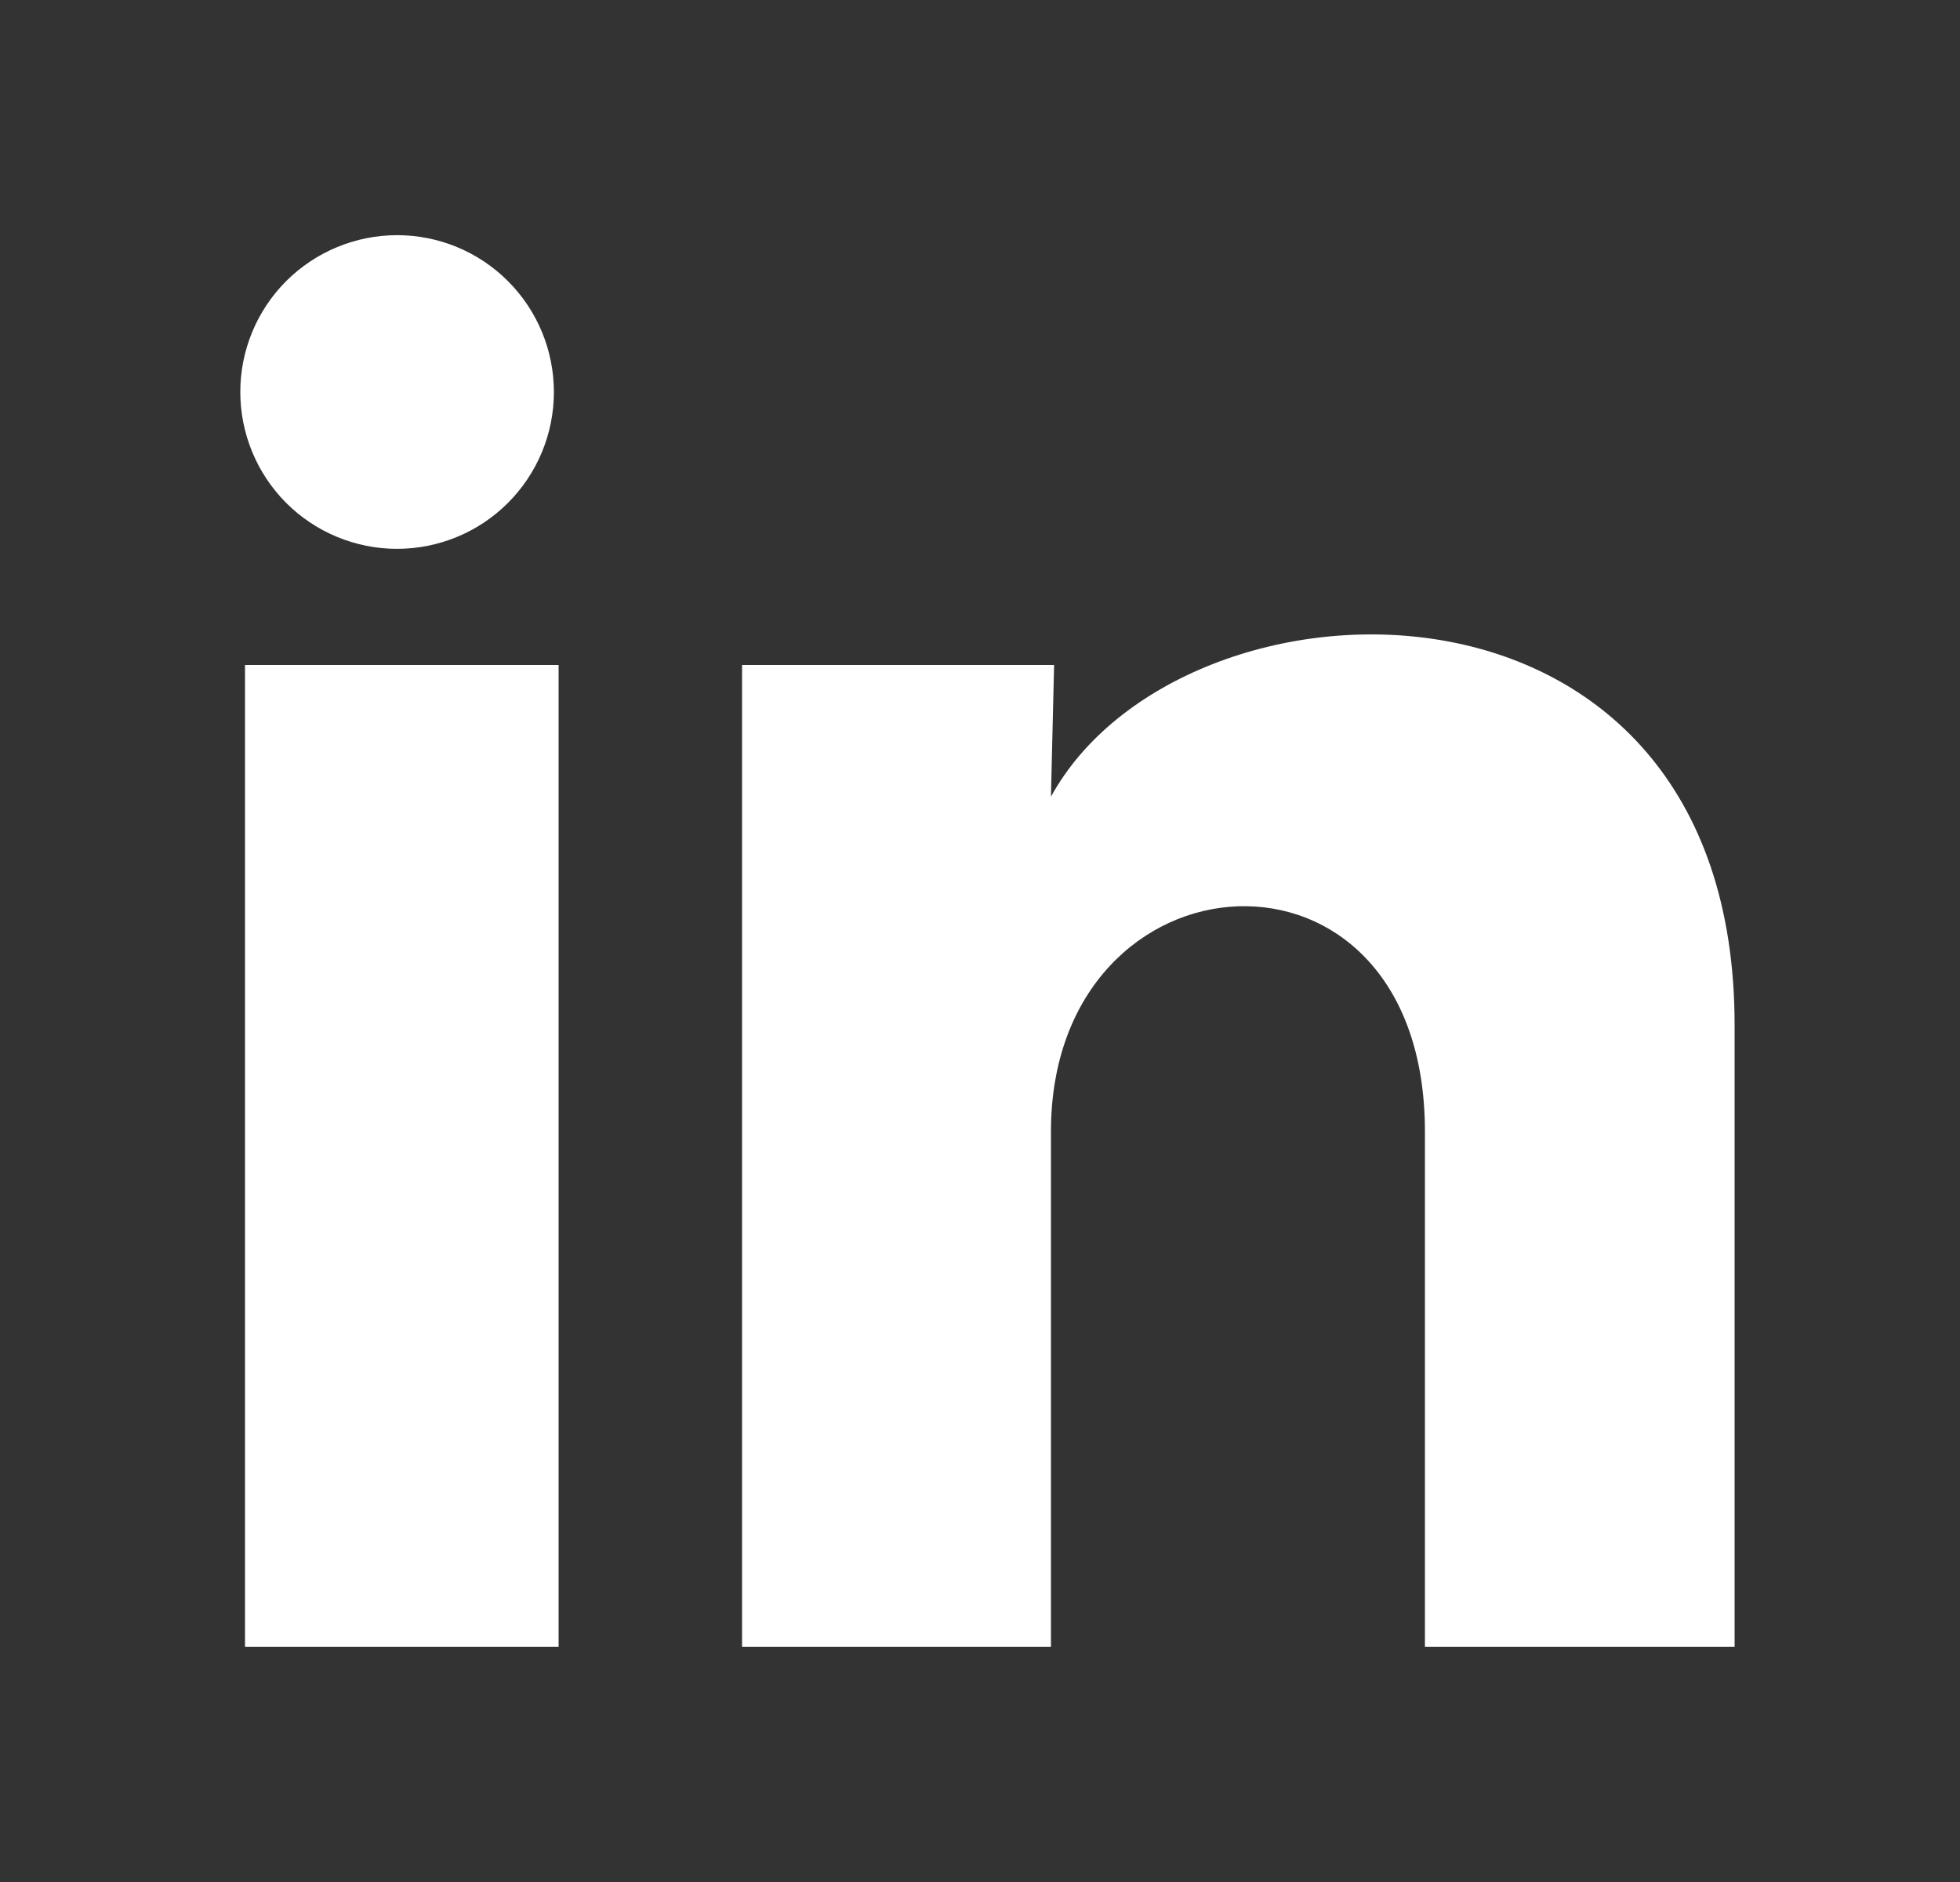 <svg width="25" height="24" viewBox="0 0 25 24" fill="none" xmlns="http://www.w3.org/2000/svg">
<rect x="0" y="0" width="25" height="24" fill="#333333" stroke="none"/>
<path d="M7.065 5C7.065 5.53 6.854 6.039 6.478 6.414C6.103 6.789 5.594 6.999 5.064 6.999C4.534 6.999 4.025 6.788 3.65 6.413C3.275 6.037 3.065 5.528 3.065 4.998C3.065 4.468 3.276 3.959 3.651 3.584C4.027 3.209 4.536 2.999 5.066 2.999C5.596 2.999 6.105 3.21 6.48 3.586C6.855 3.961 7.065 4.47 7.065 5ZM7.125 8.48H3.125V21H7.125V8.48ZM13.445 8.48H9.465V21H13.405V14.43C13.405 10.77 18.175 10.43 18.175 14.43V21H22.125V13.07C22.125 6.9 15.065 7.13 13.405 10.16L13.445 8.48Z" fill="white"/>
</svg>
